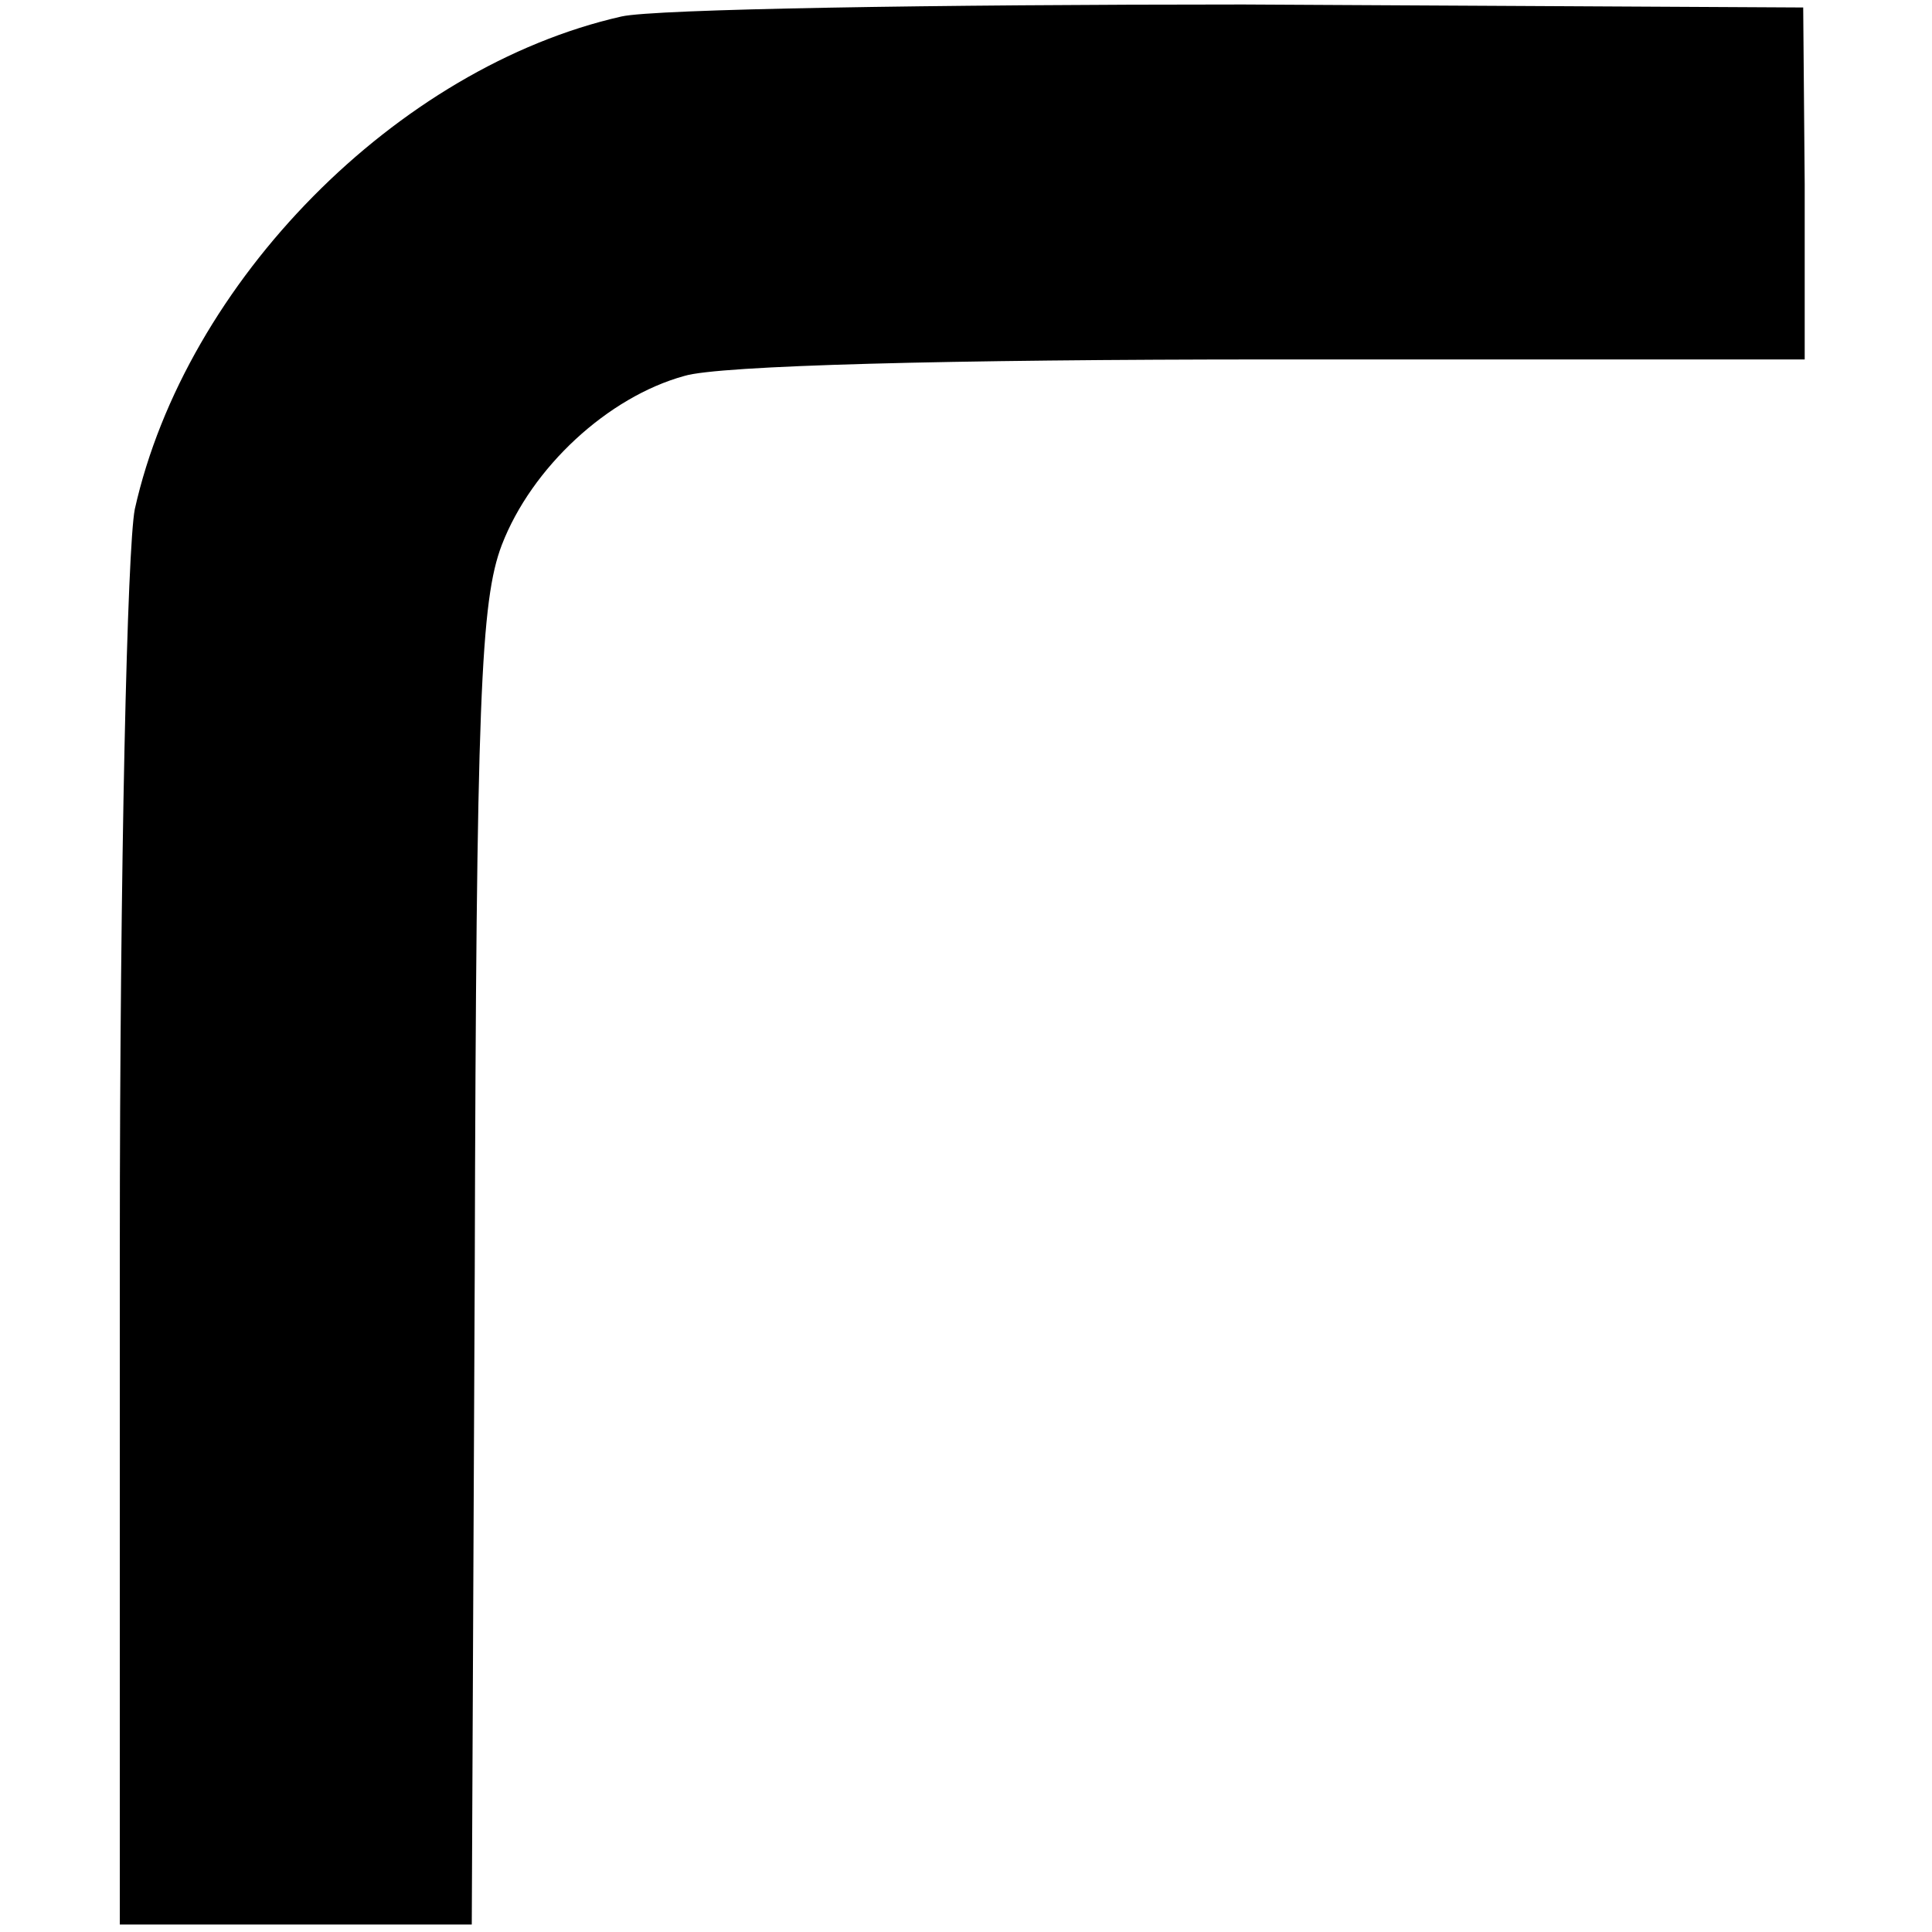 <?xml version="1.0" standalone="no"?>
<!DOCTYPE svg PUBLIC "-//W3C//DTD SVG 20010904//EN"
 "http://www.w3.org/TR/2001/REC-SVG-20010904/DTD/svg10.dtd">
<svg version="1.0" xmlns="http://www.w3.org/2000/svg"
 width="129pt" height="129pt" viewBox="0 0 129 129"
 preserveAspectRatio="xMidYMid meet">
<g transform="translate(0,129) scale(0.1,-0.1)"
fill="#000000" stroke="none">
<path d="M415 1279 c-150 -34 -291 -177 -325 -329 -5 -26 -10 -235 -10 -495
l0 -450 118 0 117 0 2 439 c1 380 4 445 18 482 20 52 71 99 122 113 23 7 176
11 393 11 l355 0 0 117 -1 118 -374 2 c-206 0 -393 -3 -415 -8z"/>
</g>
</svg>

